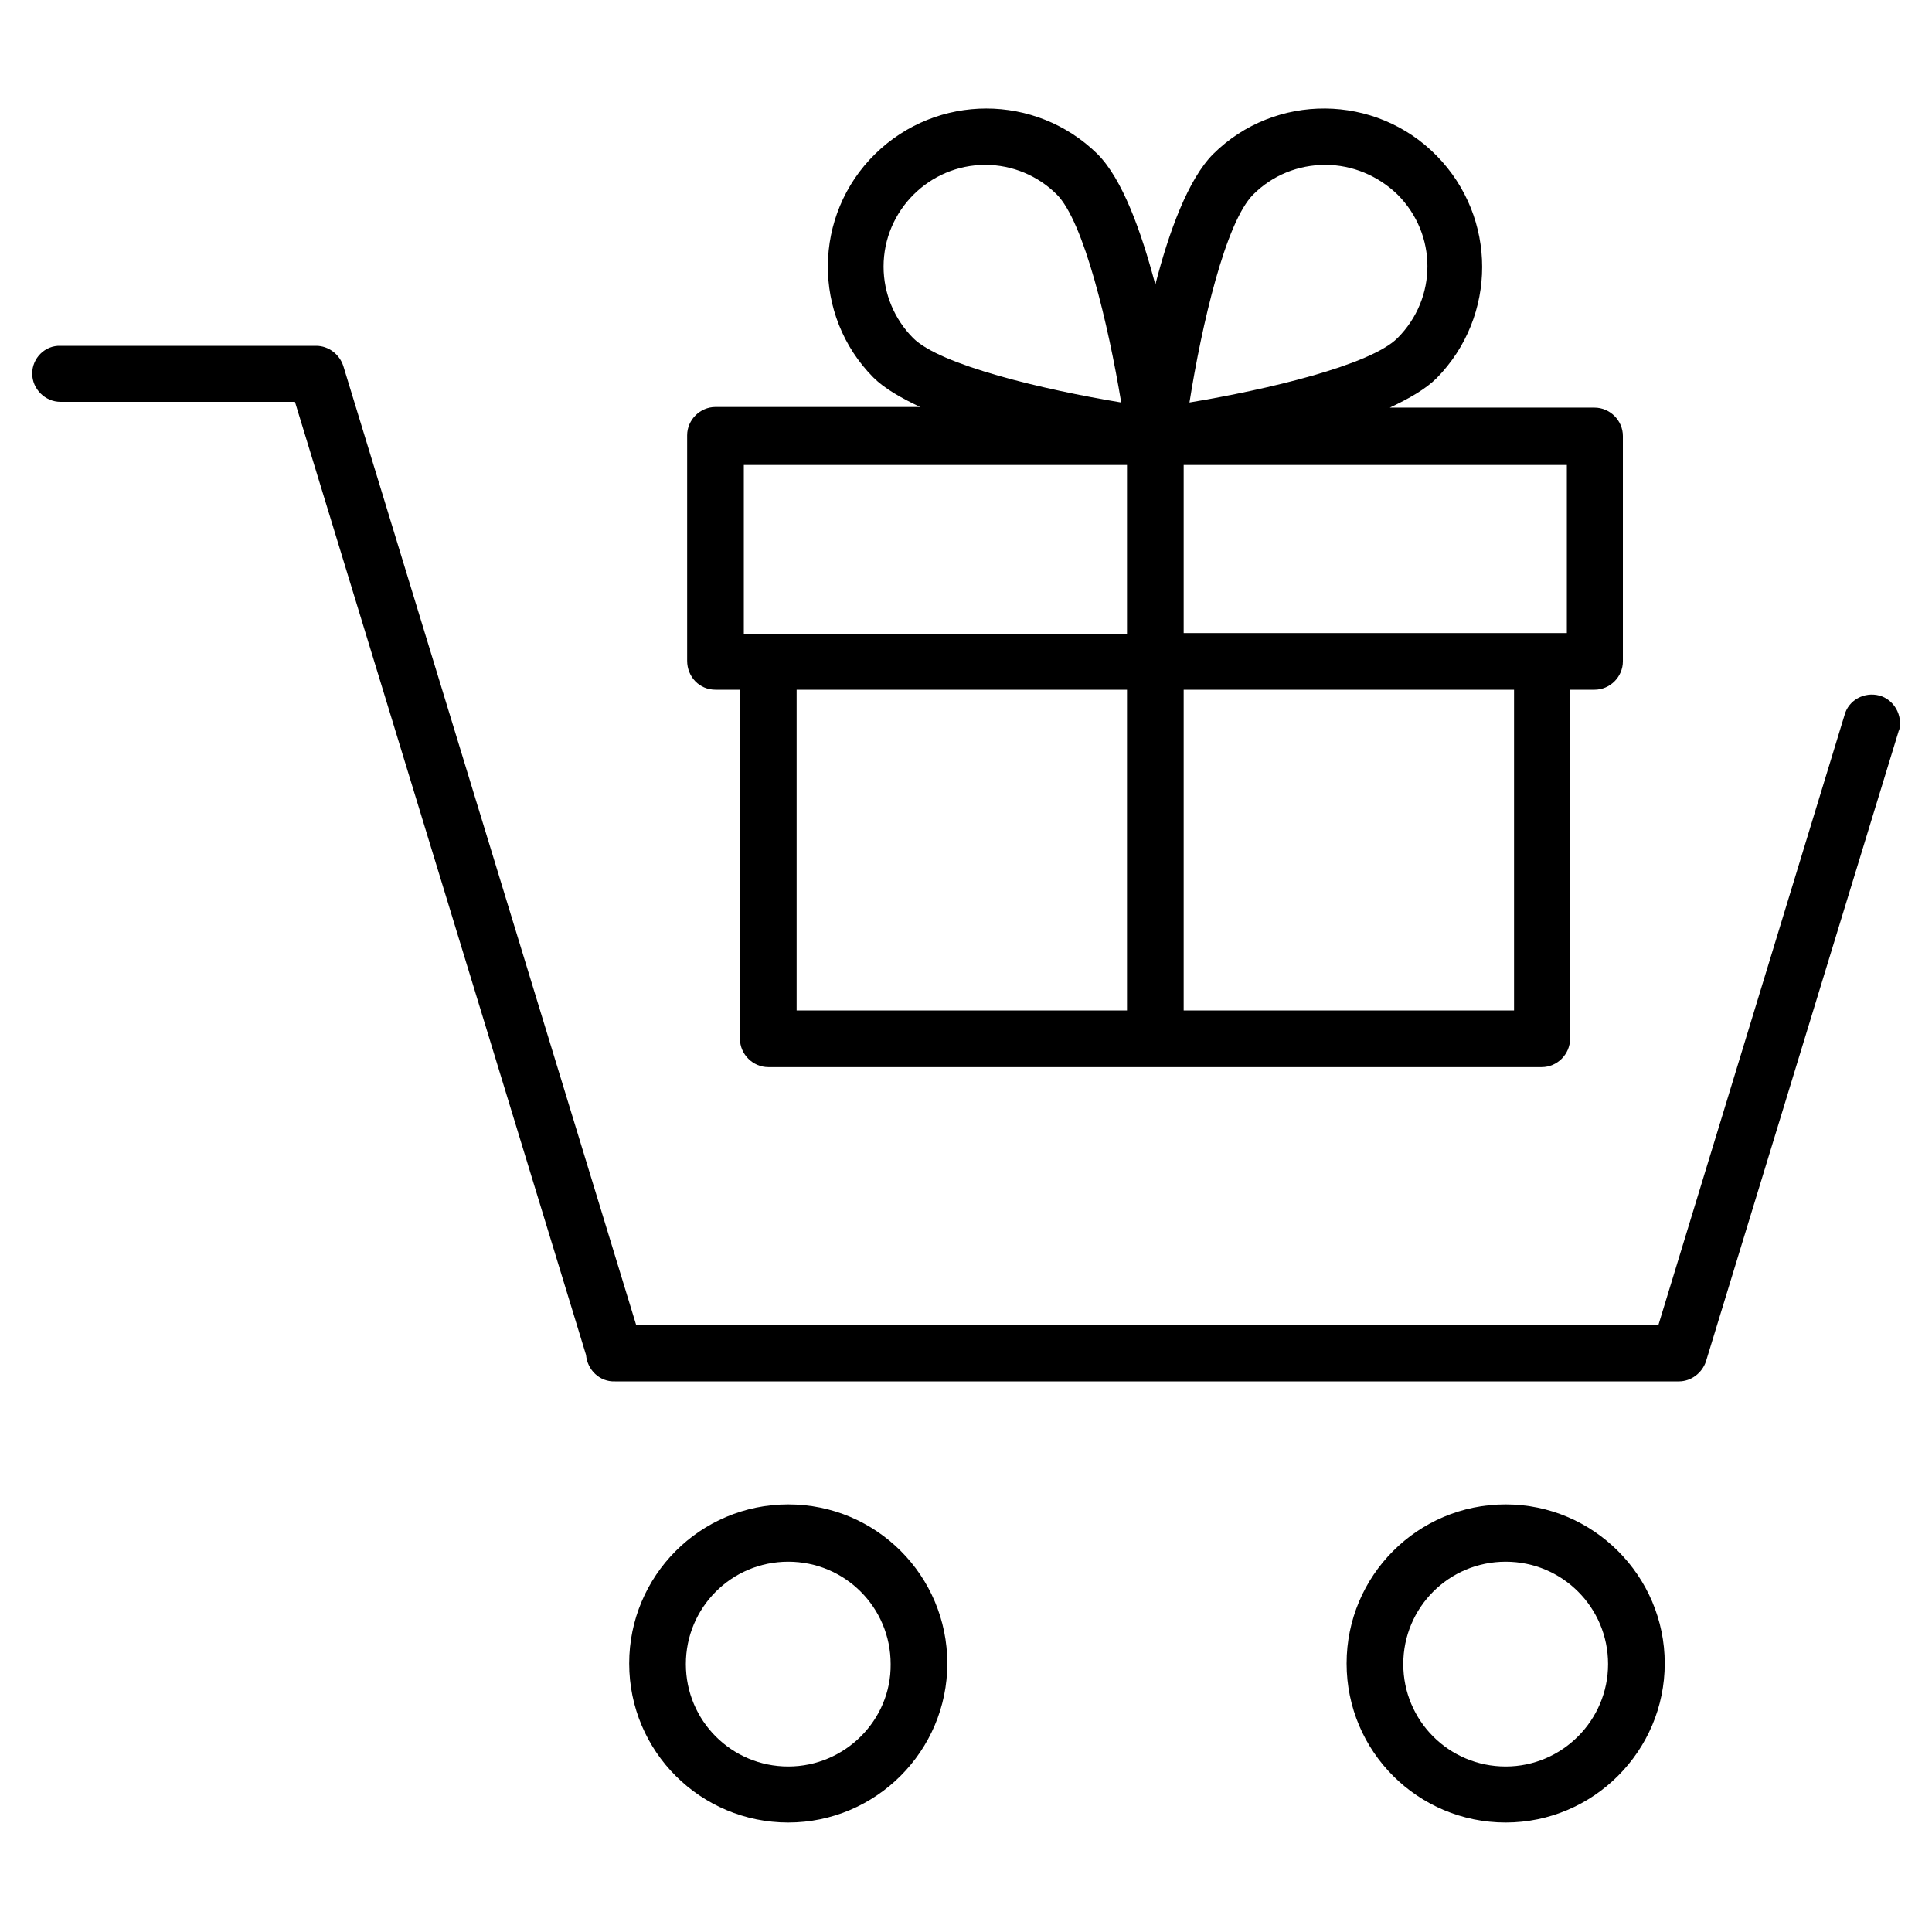 <?xml version="1.0" encoding="utf-8"?>
<!-- Generator: Adobe Illustrator 27.0.1, SVG Export Plug-In . SVG Version: 6.00 Build 0)  -->
<svg version="1.1" id="Layer_1" xmlns="http://www.w3.org/2000/svg" xmlns:xlink="http://www.w3.org/1999/xlink" x="0px" y="0px"
	 viewBox="0 0 300 300" style="enable-background:new 0 0 300 300;" xml:space="preserve">
<g>
	<path d="M291.8,108c-2.3-0.6-4.8,0.7-5.4,3.1l-28.9,94.7H98.8l-45.5-149c-0.6-1.8-2.3-3.1-4.2-3.1H9.4C7,53.6,5,55.6,5,58
		c0,0,0,0,0,0c0,2.4,2,4.4,4.4,4.4h36.4l45.2,148c0.2,2.3,2.1,4.2,4.5,4.1c0,0,0,0,0,0l0,0c0,0,0,0,0,0h165.2c1.9,0,3.6-1.3,4.2-3.1
		l29.9-97.8c0-0.1,0-0.1,0.1-0.2C295.5,111.1,294.1,108.6,291.8,108z"/>
	<path d="M122.4,233.6c-13.7,0-24.7,11.1-24.7,24.7c0,13.7,11.1,24.7,24.7,24.7c13.6,0,24.7-11.1,24.7-24.7
		C147.1,244.7,136.1,233.6,122.4,233.6z M122.4,274.3c-8.8,0-15.9-7.1-15.9-15.9c0-8.8,7.1-15.9,15.9-15.9c8.8,0,15.9,7.1,15.9,15.9
		C138.4,267.1,131.2,274.3,122.4,274.3z"/>
	<path d="M233.8,233.6c-13.7,0-24.7,11.1-24.7,24.7c0,13.7,11.1,24.7,24.7,24.7c13.6,0,24.7-11.1,24.7-24.7
		C258.5,244.7,247.4,233.6,233.8,233.6z M233.8,274.3c-8.8,0-15.9-7.1-15.9-15.9c0-8.8,7.1-15.9,15.9-15.9c8.8,0,15.9,7.1,15.9,15.9
		C249.7,267.1,242.6,274.3,233.8,274.3z"/>
	<path d="M111.1,107.1h3.8v54.2c0,0,0,0,0,0c0,2.4,2,4.4,4.4,4.4h60.1h0h60c0,0,0,0,0,0c2.4,0,4.4-2,4.4-4.4v-54.2h3.8c0,0,0,0,0,0
		c2.4,0,4.4-2,4.4-4.4v-35c0,0,0,0,0,0c0-2.4-2-4.4-4.4-4.4h-31.8c3-1.4,5.6-2.9,7.3-4.6c9.4-9.6,9.4-24.9,0-34.5
		c-9.5-9.7-25.1-9.8-34.7-0.3c-3.9,3.9-6.9,12.1-9,20.3c-2.2-8.3-5.1-16.4-9-20.3c-9.6-9.4-24.9-9.4-34.5,0
		c-9.7,9.5-9.8,25.1-0.3,34.7c1.7,1.7,4.3,3.2,7.3,4.6h-31.8c0,0,0,0,0,0c-2.4,0-4.4,2-4.4,4.4v35c0,0,0,0,0,0
		C106.7,105.1,108.6,107.1,111.1,107.1z M123.7,107.1H175v49.8h-51.3V107.1z M235.1,156.9h-51.3v-49.8h51.3V156.9z M243.3,98.3
		h-59.5V72.2h59.5V98.3z M194.6,30.2c3-3,7-4.6,11.2-4.6l0,0c4.2,0,8.2,1.7,11.2,4.6c6.2,6.2,6.2,16.1,0,22.3
		c-4.2,4.2-20.2,8-32.3,10C186.6,50.5,190.3,34.5,194.6,30.2z M137.2,41.4c0-8.7,7.1-15.8,15.8-15.8c4.2,0,8.2,1.7,11.1,4.6
		c4.2,4.2,8,20.2,10,32.3c-12.1-2-28.1-5.8-32.3-10C138.9,49.6,137.2,45.6,137.2,41.4z M115.5,72.2H175v26.2h-59.5V72.2z"/>
</g>
</svg>
